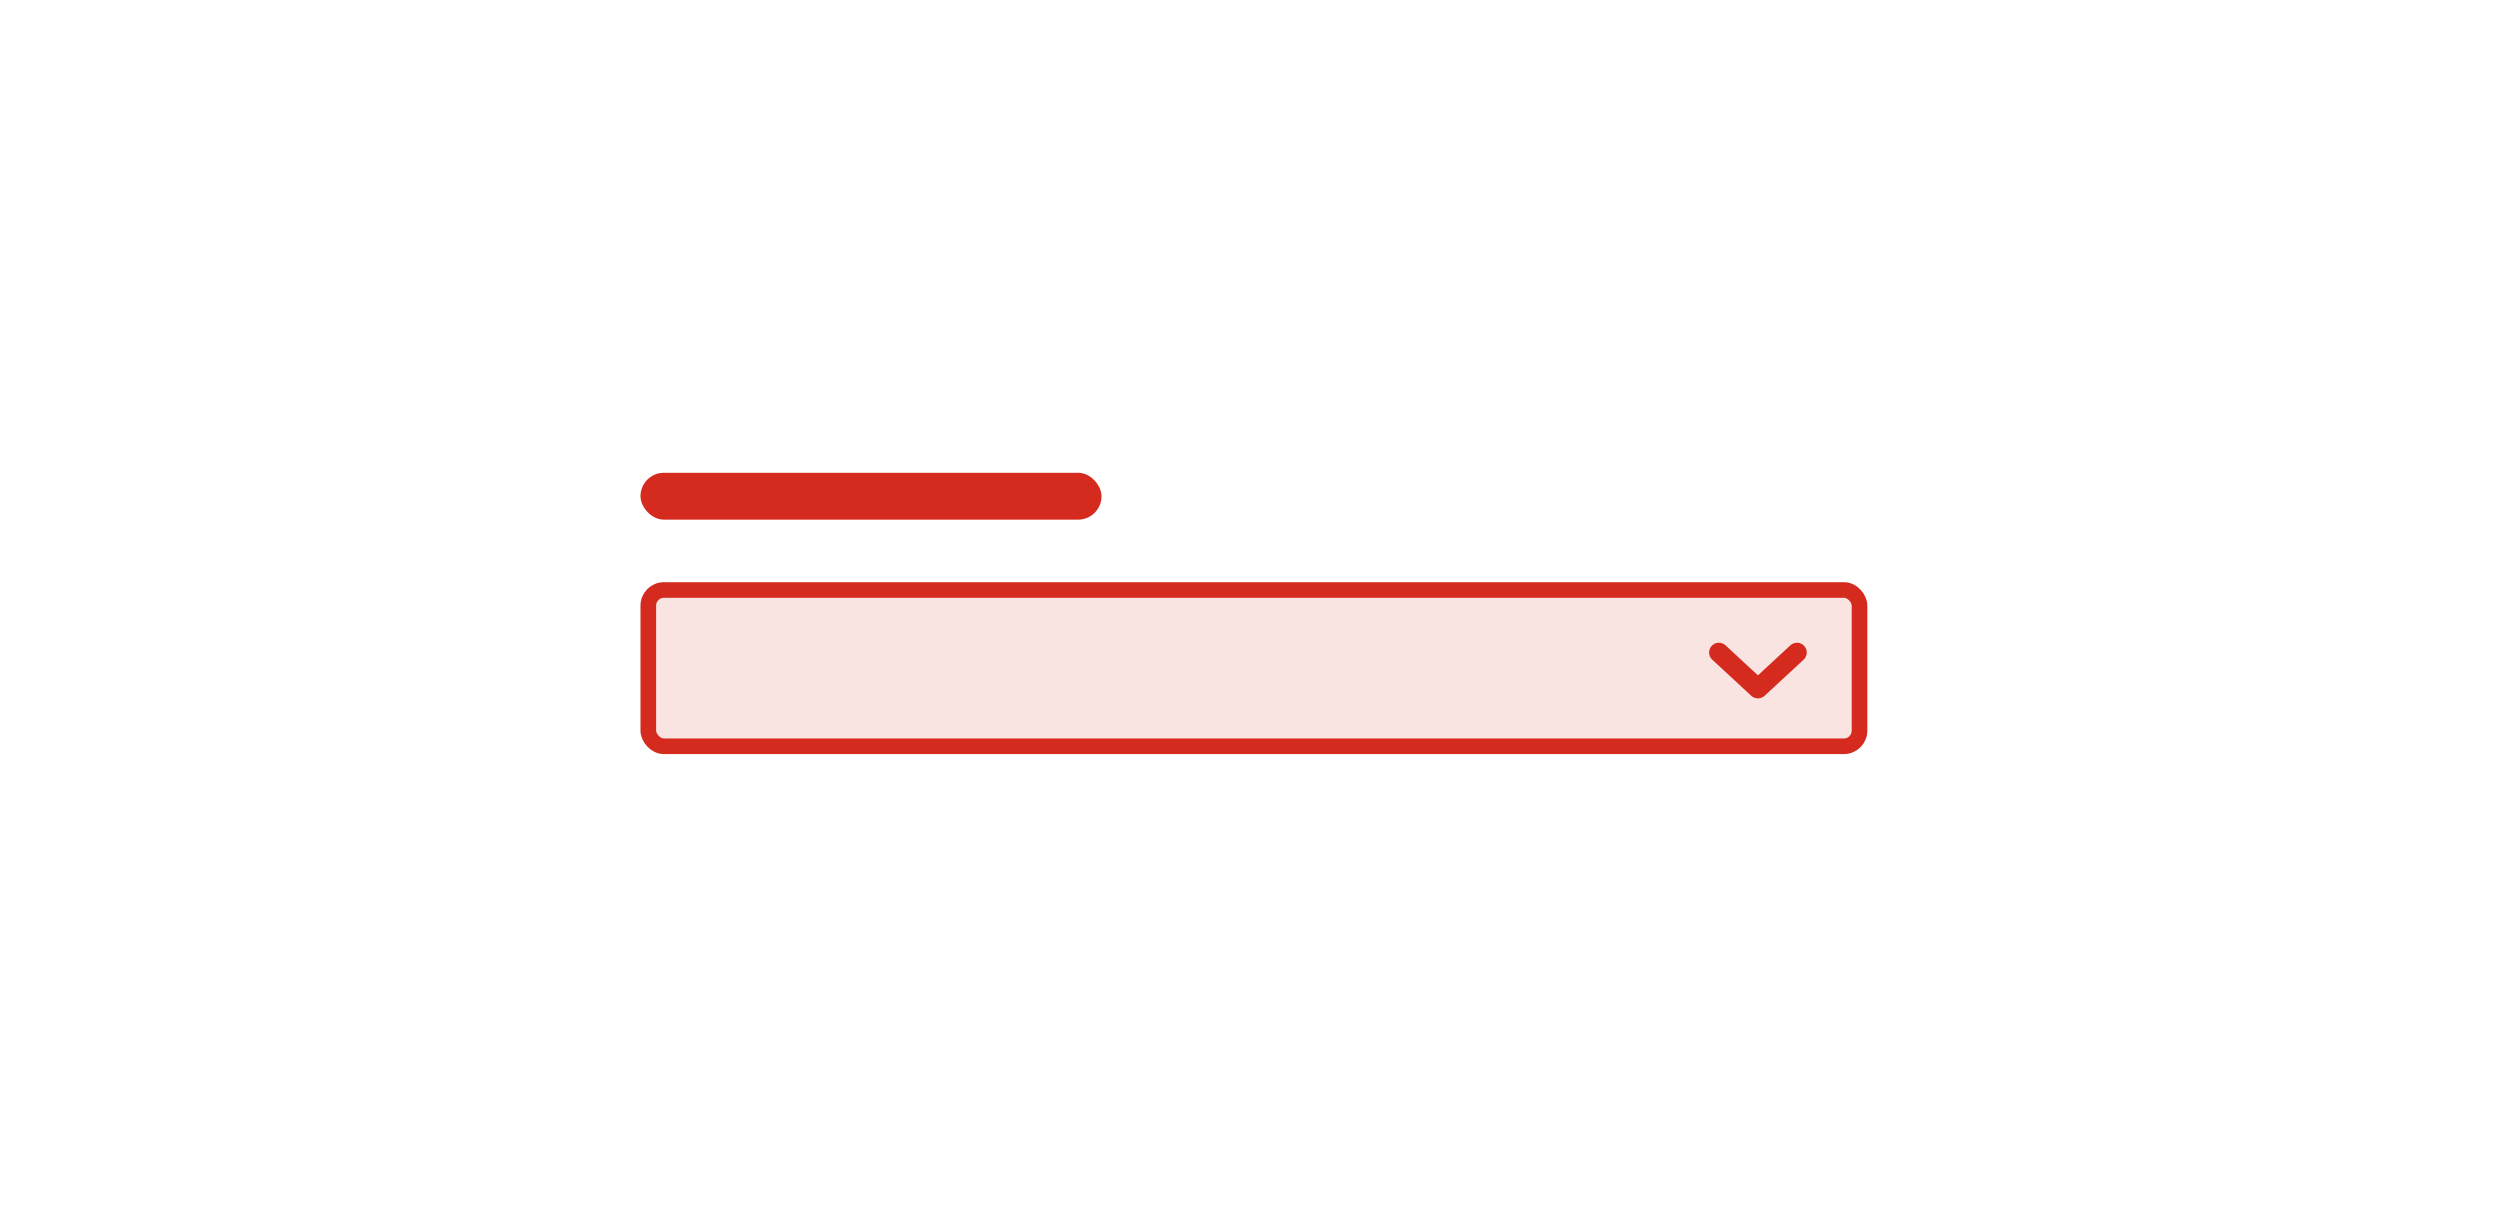 <svg width="216" height="106" viewBox="29 -25.5 157 157" fill="none" xmlns="http://www.w3.org/2000/svg">
  <g clip-path="url(#clip0_2342_3616)">
    <rect x="29.5" y="35" width="59" height="6" rx="3" fill="#D52B1E"/>
    
    <rect x="30.5" y="50" width="155" height="20" rx="2" fill="#fae4e2"/>
    
    <rect x="30.5" y="50" width="155" height="20" rx="2" stroke="#D52B1E" stroke-width="2"/>
    
    <path fill-rule="evenodd" clip-rule="evenodd" d="M178.418 57.151C178.886 57.658 178.856 58.449 178.349 58.918L173.348 63.543C172.869 63.986 172.13 63.986 171.651 63.543L166.651 58.918C166.144 58.449 166.114 57.658 166.582 57.151C167.051 56.644 167.842 56.614 168.349 57.082L172.5 60.922L176.651 57.082C177.158 56.614 177.949 56.644 178.418 57.151Z" fill="#D52B1E"/>
  </g>
  <defs>
    <clipPath id="clip0_2342_3616">
      <rect width="157" height="36" fill="white" transform="translate(29.5 35)"/>
    </clipPath>
  </defs>
</svg>